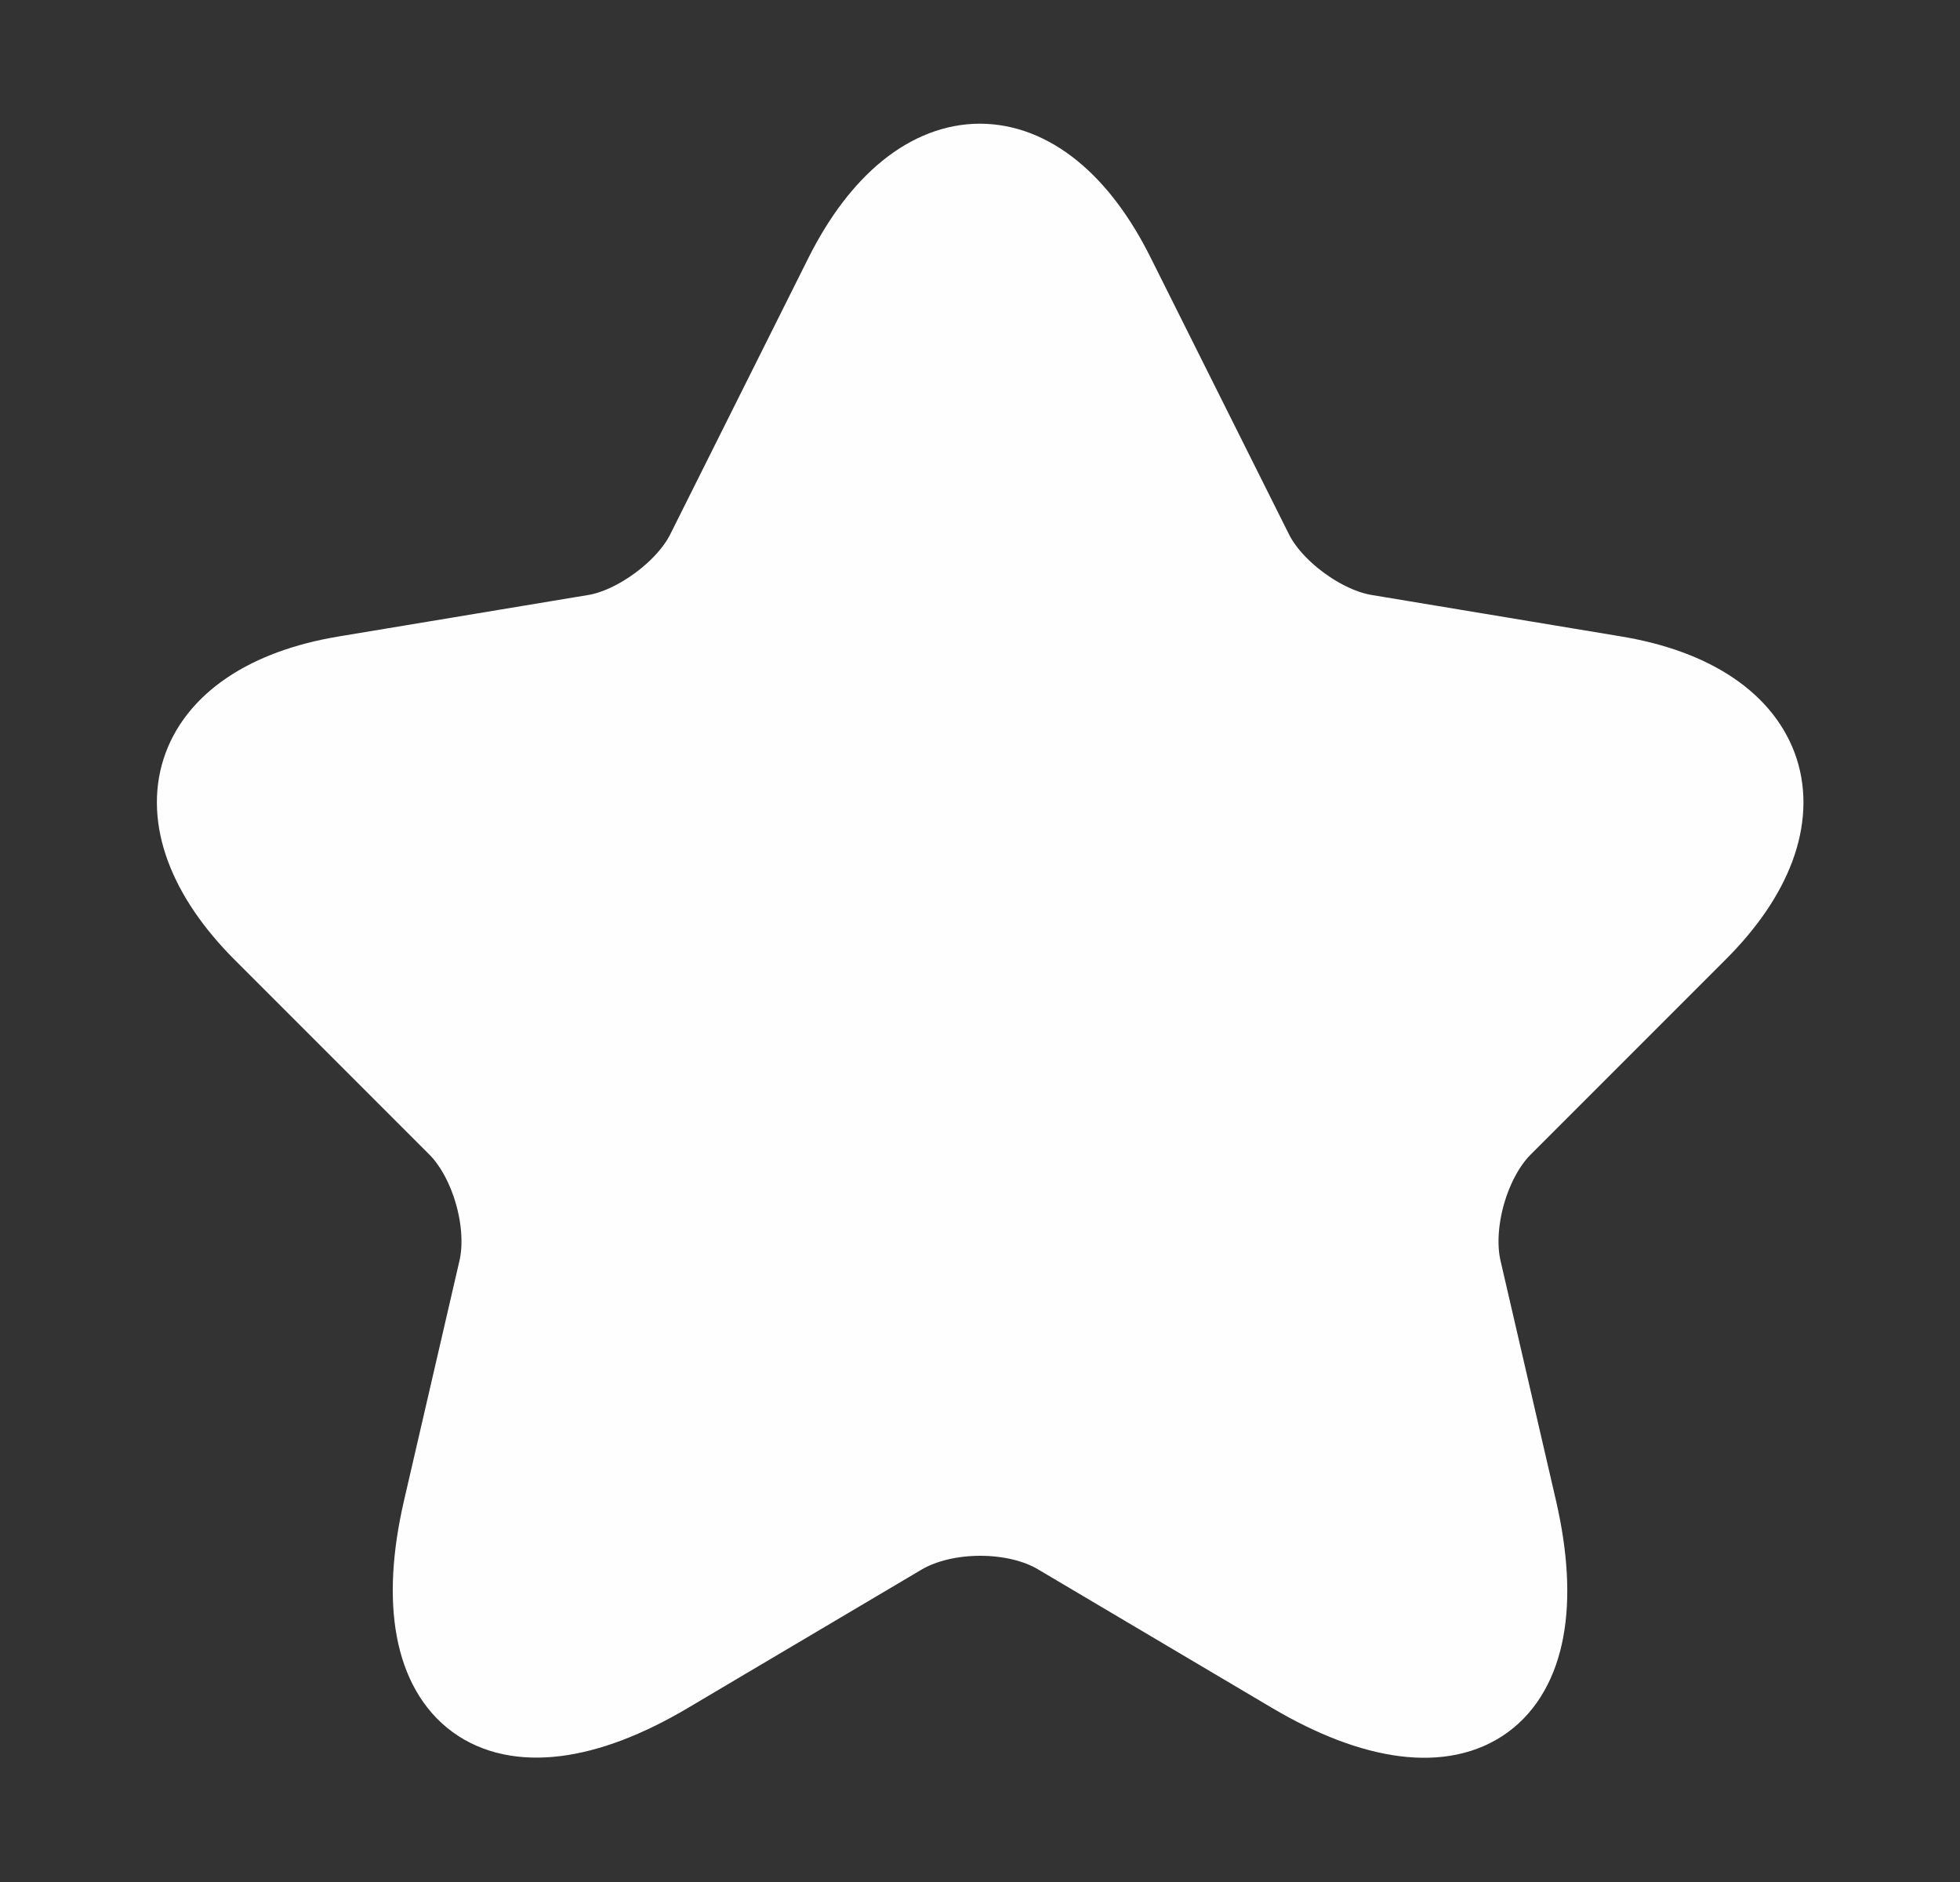 <svg width="25" height="24" viewBox="0 0 25 24" fill="none" xmlns="http://www.w3.org/2000/svg">
<rect x="0" y="0" width="25" height="24" fill="#333333" stroke="none"/>
<path d="M14.23 3.51L15.99 7.03C16.23 7.52 16.87 7.99 17.41 8.08L20.6 8.61C22.64 8.95 23.12 10.43 21.65 11.89L19.17 14.37C18.75 14.79 18.52 15.6 18.65 16.18L19.36 19.25C19.92 21.68 18.63 22.62 16.48 21.35L13.49 19.58C12.95 19.26 12.06 19.26 11.51 19.58L8.52 21.35C6.38 22.62 5.08 21.67 5.64 19.25L6.35 16.18C6.48 15.6 6.25 14.79 5.83 14.37L3.35 11.89C1.89 10.43 2.36 8.95 4.4 8.61L7.59 8.08C8.12 7.99 8.76 7.52 9 7.03L10.76 3.51C11.72 1.6 13.28 1.6 14.23 3.51Z" fill="#FEFEFF" stroke="#FEFEFF" strokeWidth="1.5" strokeLinecap="round" strokeLinejoin="round"/>
</svg>
